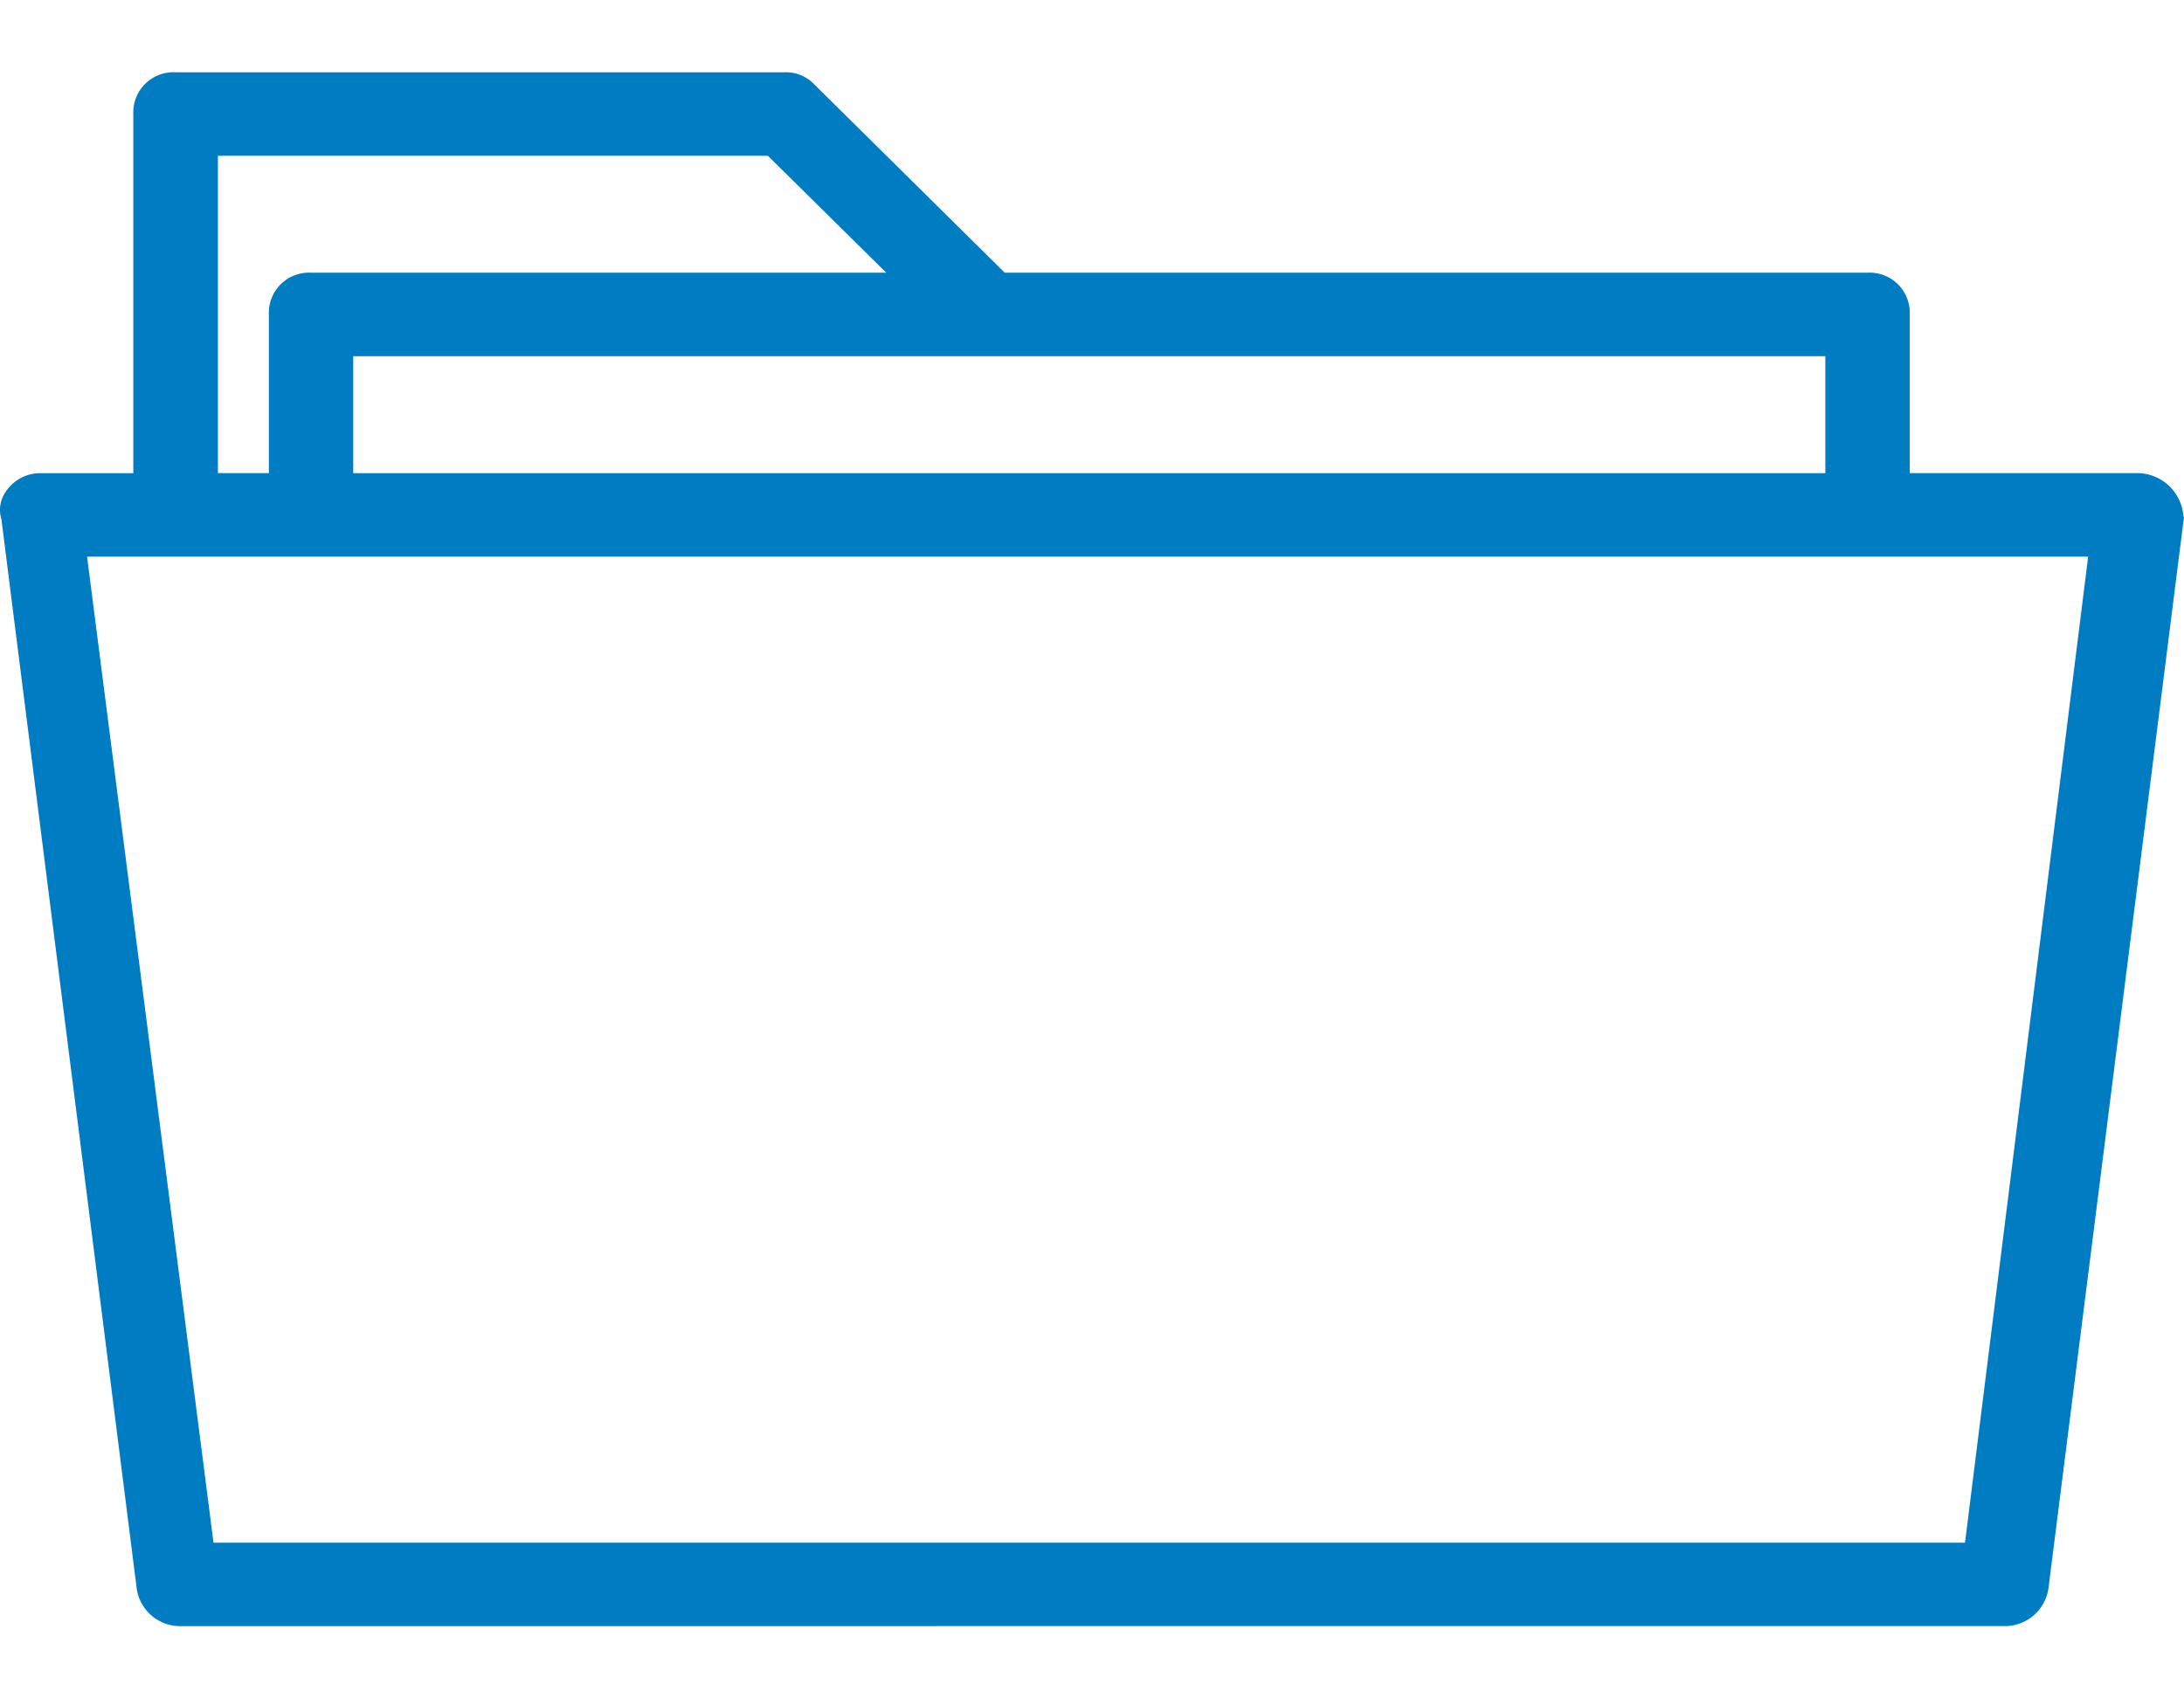 <svg xmlns="http://www.w3.org/2000/svg" fill="#007cc3" viewBox="0 0 45 35"><path d="M3.688 33.511a.906.906 0 01-.868-.75L.029 10.701a.66.66 0 01.112-.6.849.849 0 01.689-.35h1.917v-7.4a.827.827 0 01.871-.861h12.55a.8.8 0 01.611.25l3.923 3.88h17.775a.826.826 0 01.872.86v3.27h4.706c.49.011.893.391.932.88l.012.03-2.793 22.08a.909.909 0 01-.87.77l-37.648.001zm36.8-1.72l2.537-20.32H1.794l2.605 20.32h36.089zM37.61 9.751v-2.41H7.278v2.41H37.61zm-32.07 0v-3.27a.827.827 0 01.871-.861h11.85l-2.44-2.41H4.49v6.54h1.05z"/></svg>